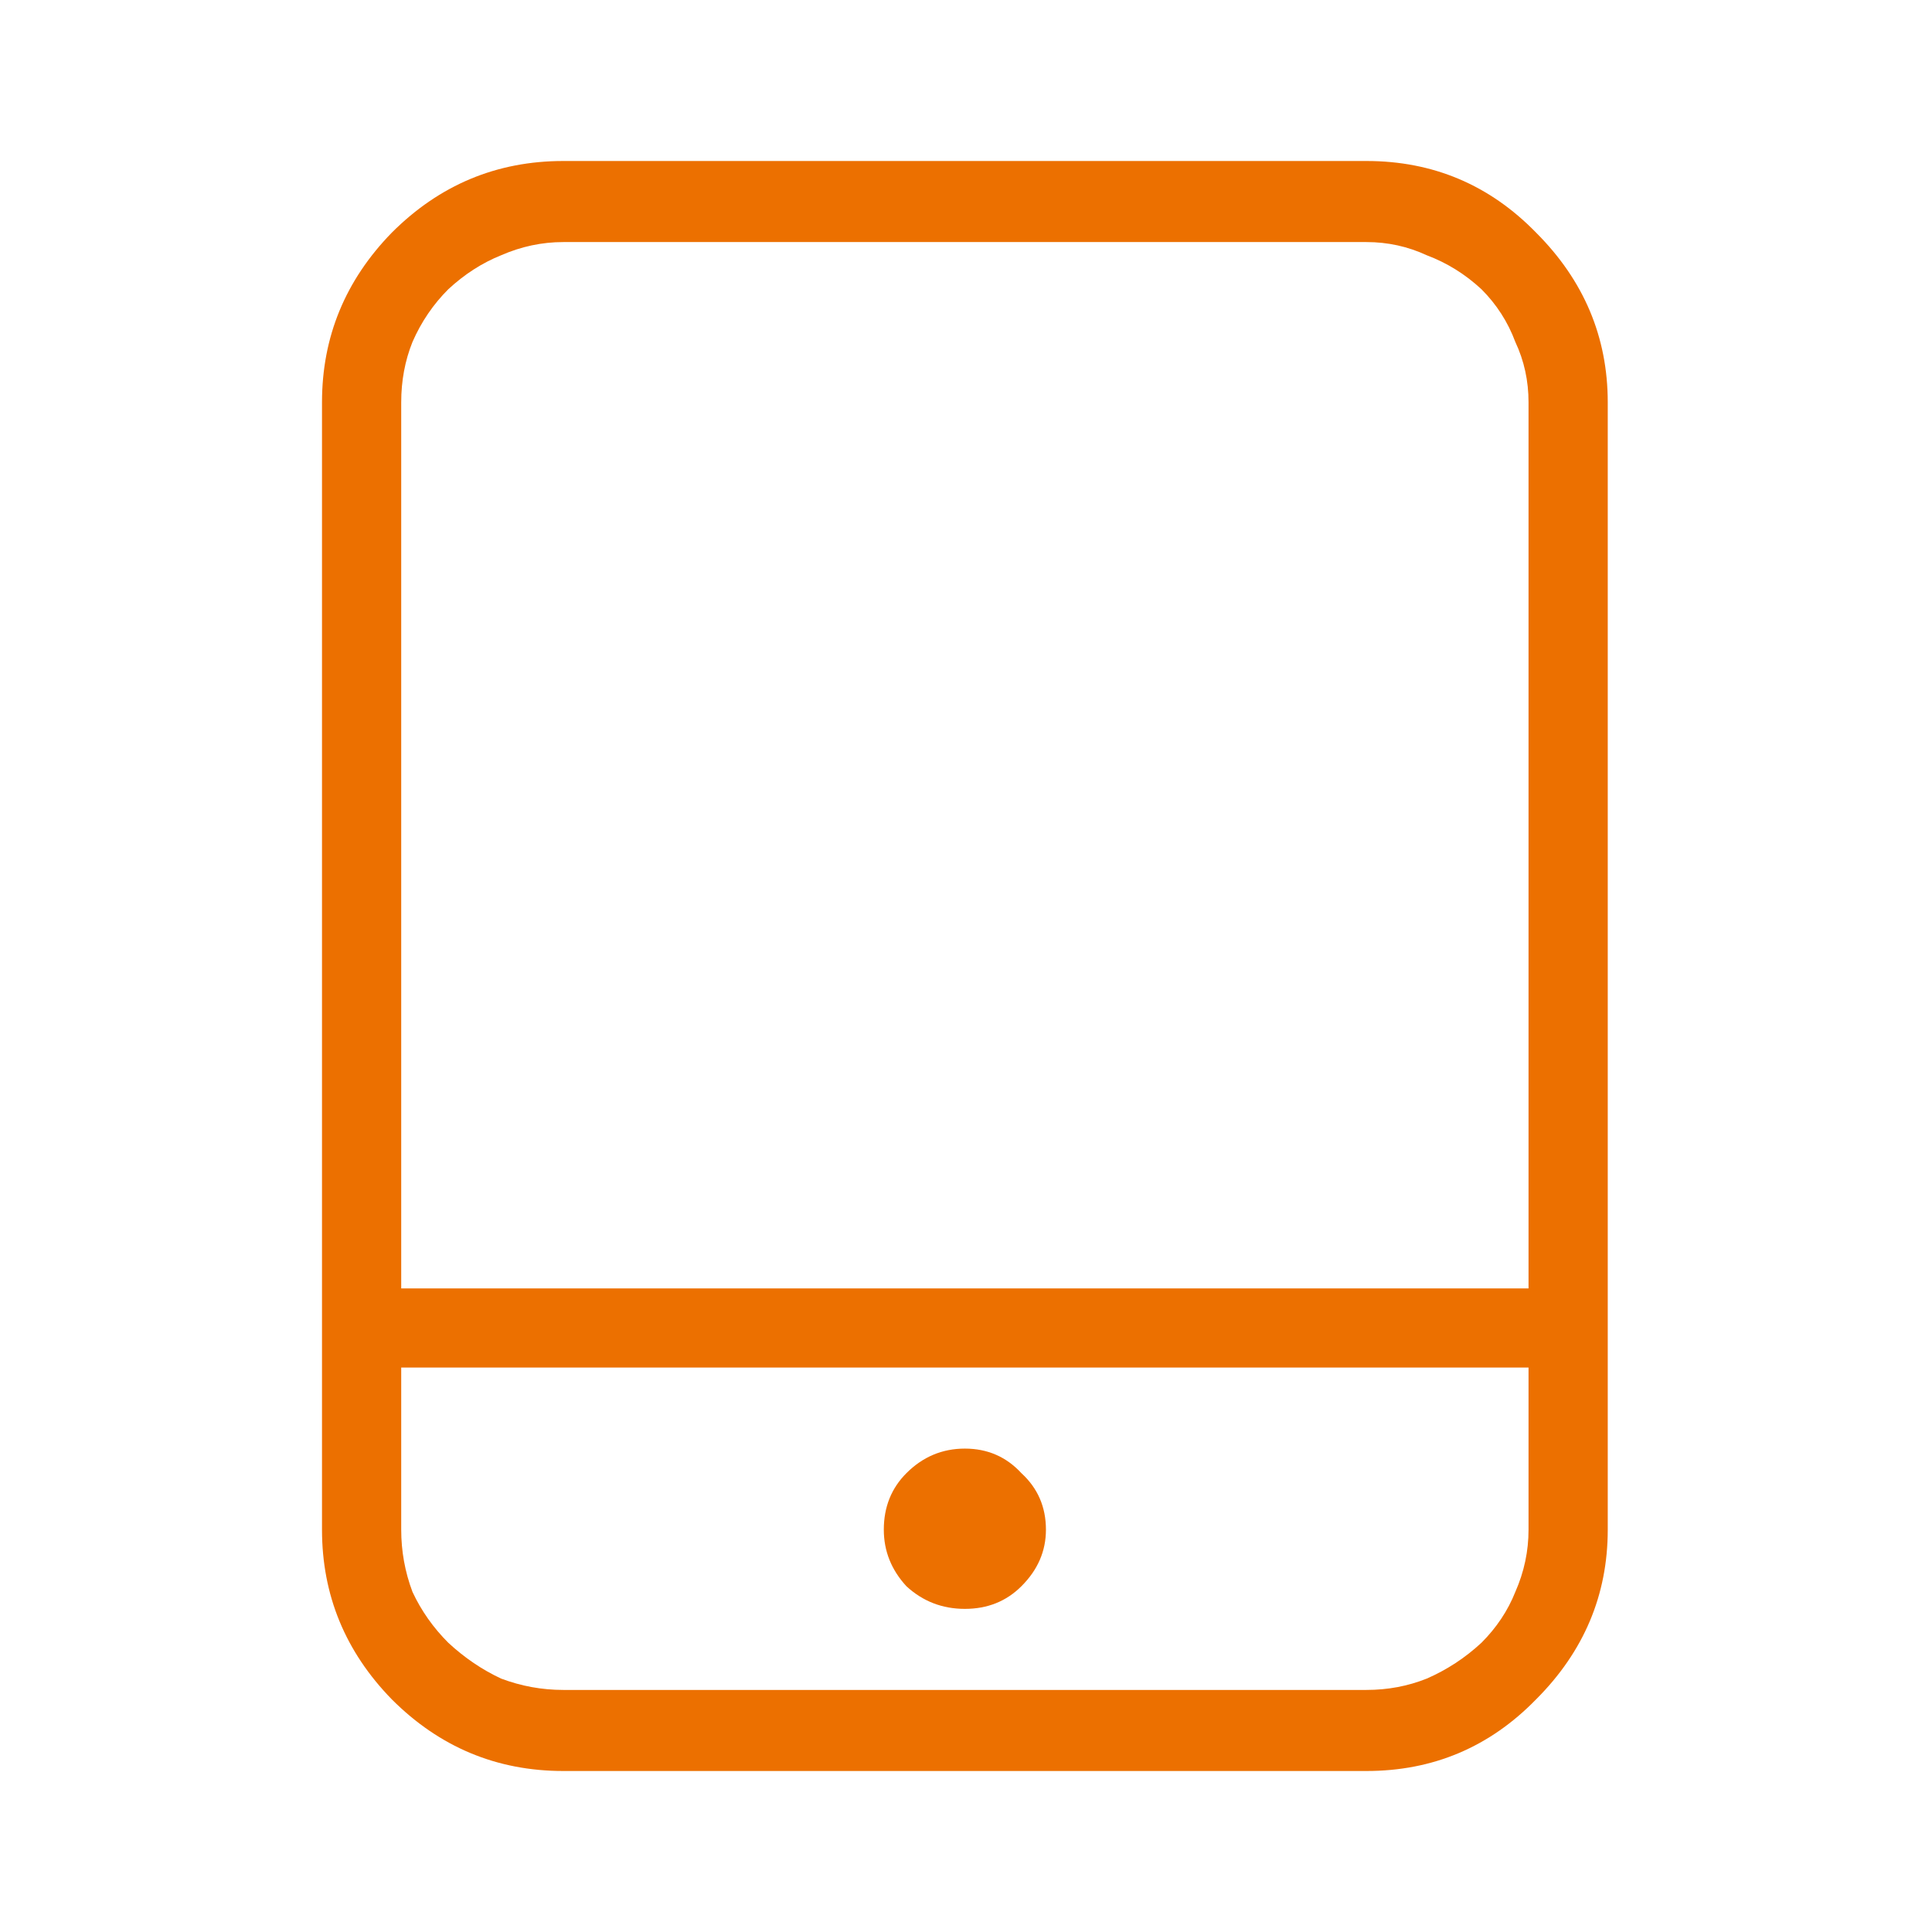 <svg width="24" height="24" viewBox="0 0 24 24" fill="none" xmlns="http://www.w3.org/2000/svg">
<rect width="24" height="24" fill="white"/>
<path d="M16.974 2H6.998C6.17 2 5.46 2.297 4.867 2.89C4.289 3.483 4 4.186 4 4.998V19.002C4 19.814 4.289 20.517 4.867 21.11C5.46 21.703 6.17 22 6.998 22H16.974C17.802 22 18.504 21.703 19.082 21.11C19.675 20.517 19.972 19.814 19.972 19.002V4.998C19.972 4.186 19.675 3.483 19.082 2.89C18.504 2.297 17.802 2 16.974 2ZM18.988 19.002C18.988 19.268 18.934 19.525 18.824 19.775C18.731 20.009 18.59 20.22 18.403 20.407C18.2 20.595 17.974 20.743 17.724 20.852C17.489 20.946 17.24 20.993 16.974 20.993H6.998C6.732 20.993 6.475 20.946 6.225 20.852C5.991 20.743 5.772 20.595 5.569 20.407C5.382 20.22 5.233 20.009 5.124 19.775C5.03 19.525 4.984 19.268 4.984 19.002V16.988H18.988V19.002ZM18.988 16.005H4.984V4.998C4.984 4.732 5.03 4.482 5.124 4.248C5.233 3.998 5.382 3.78 5.569 3.593C5.772 3.405 5.991 3.265 6.225 3.171C6.475 3.062 6.732 3.007 6.998 3.007H16.974C17.24 3.007 17.489 3.062 17.724 3.171C17.974 3.265 18.2 3.405 18.403 3.593C18.59 3.78 18.731 3.998 18.824 4.248C18.934 4.482 18.988 4.732 18.988 4.998V16.005ZM10.979 19.002C10.979 18.721 11.073 18.487 11.26 18.3C11.463 18.097 11.705 17.995 11.986 17.995C12.267 17.995 12.501 18.097 12.688 18.3C12.892 18.487 12.993 18.721 12.993 19.002C12.993 19.268 12.892 19.502 12.688 19.705C12.501 19.892 12.267 19.986 11.986 19.986C11.705 19.986 11.463 19.892 11.26 19.705C11.073 19.502 10.979 19.268 10.979 19.002Z" fill="#EC7000"/>
</svg>

